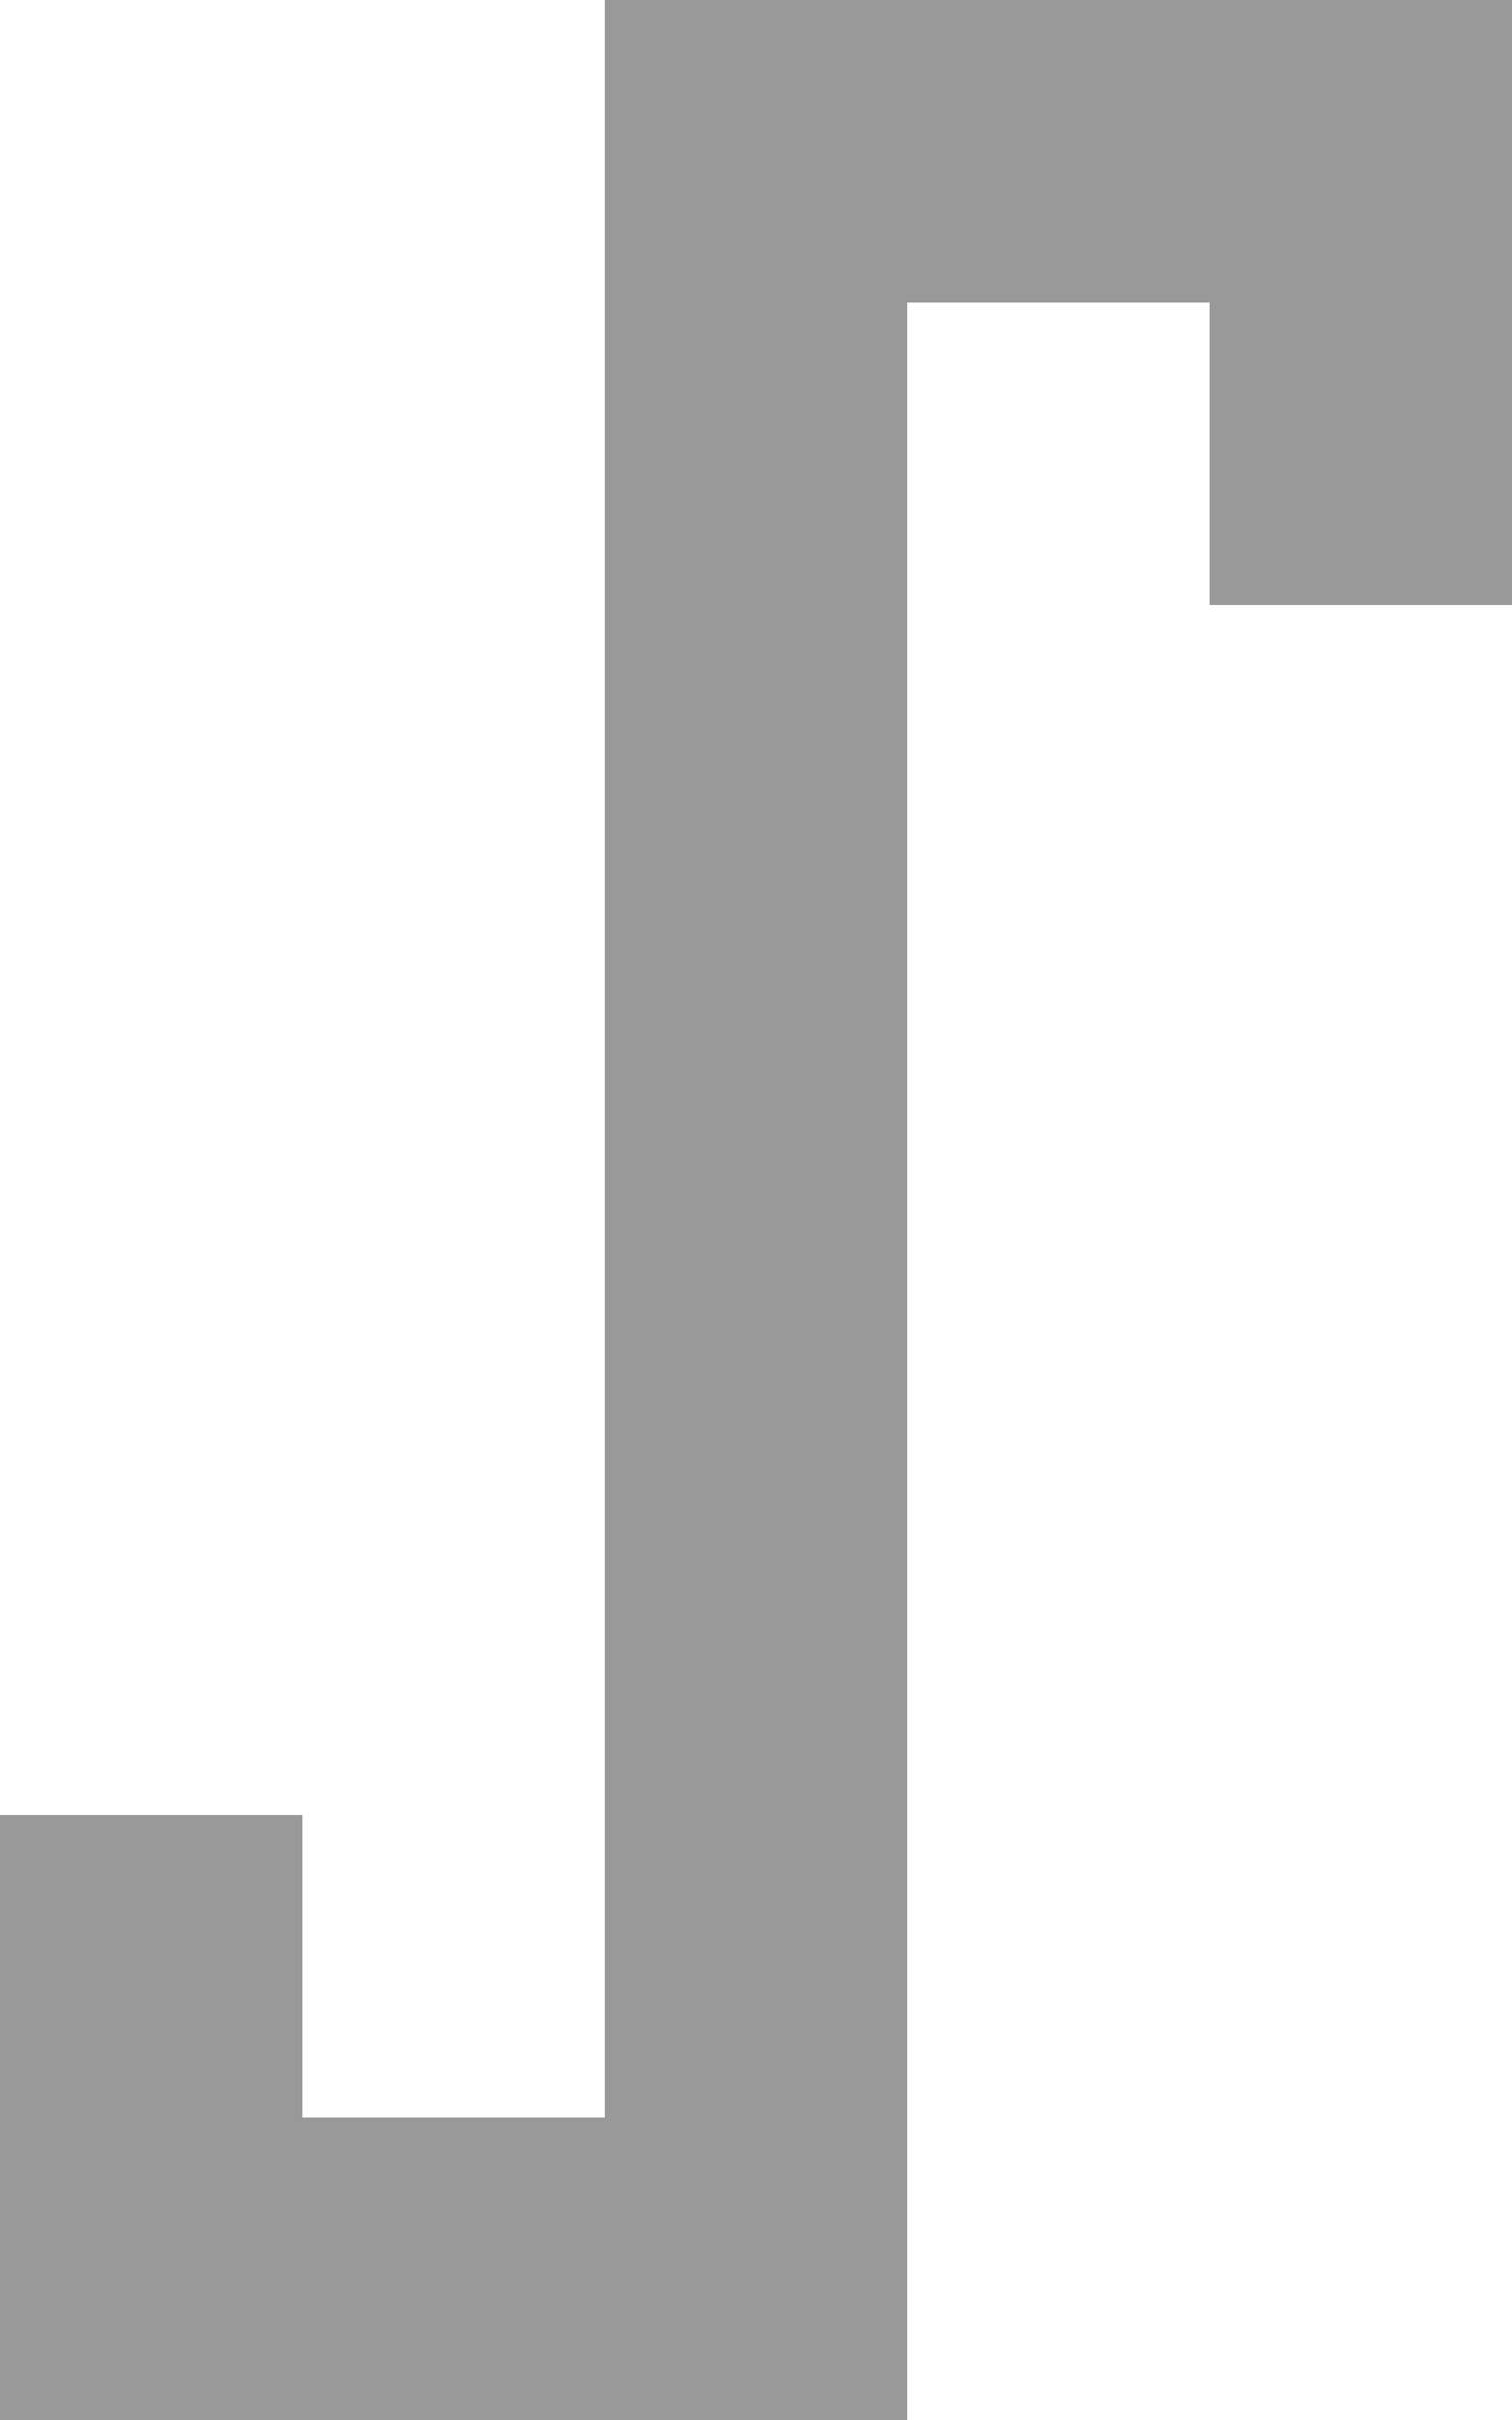 <svg xmlns="http://www.w3.org/2000/svg" viewBox="0 0 320 512"><!--! Font Awesome Pro 7.0.0 by @fontawesome - https://fontawesome.com License - https://fontawesome.com/license (Commercial License) Copyright 2025 Fonticons, Inc. --><path style="fill:currentColor;opacity:.4" d="M128 0l192 0 0 128-64 0 0-64-64 0 0 448-192 0 0-128 64 0 0 64 64 0 0-448z"/><path style="fill:currentColor;opacity:1" d=""/></svg>